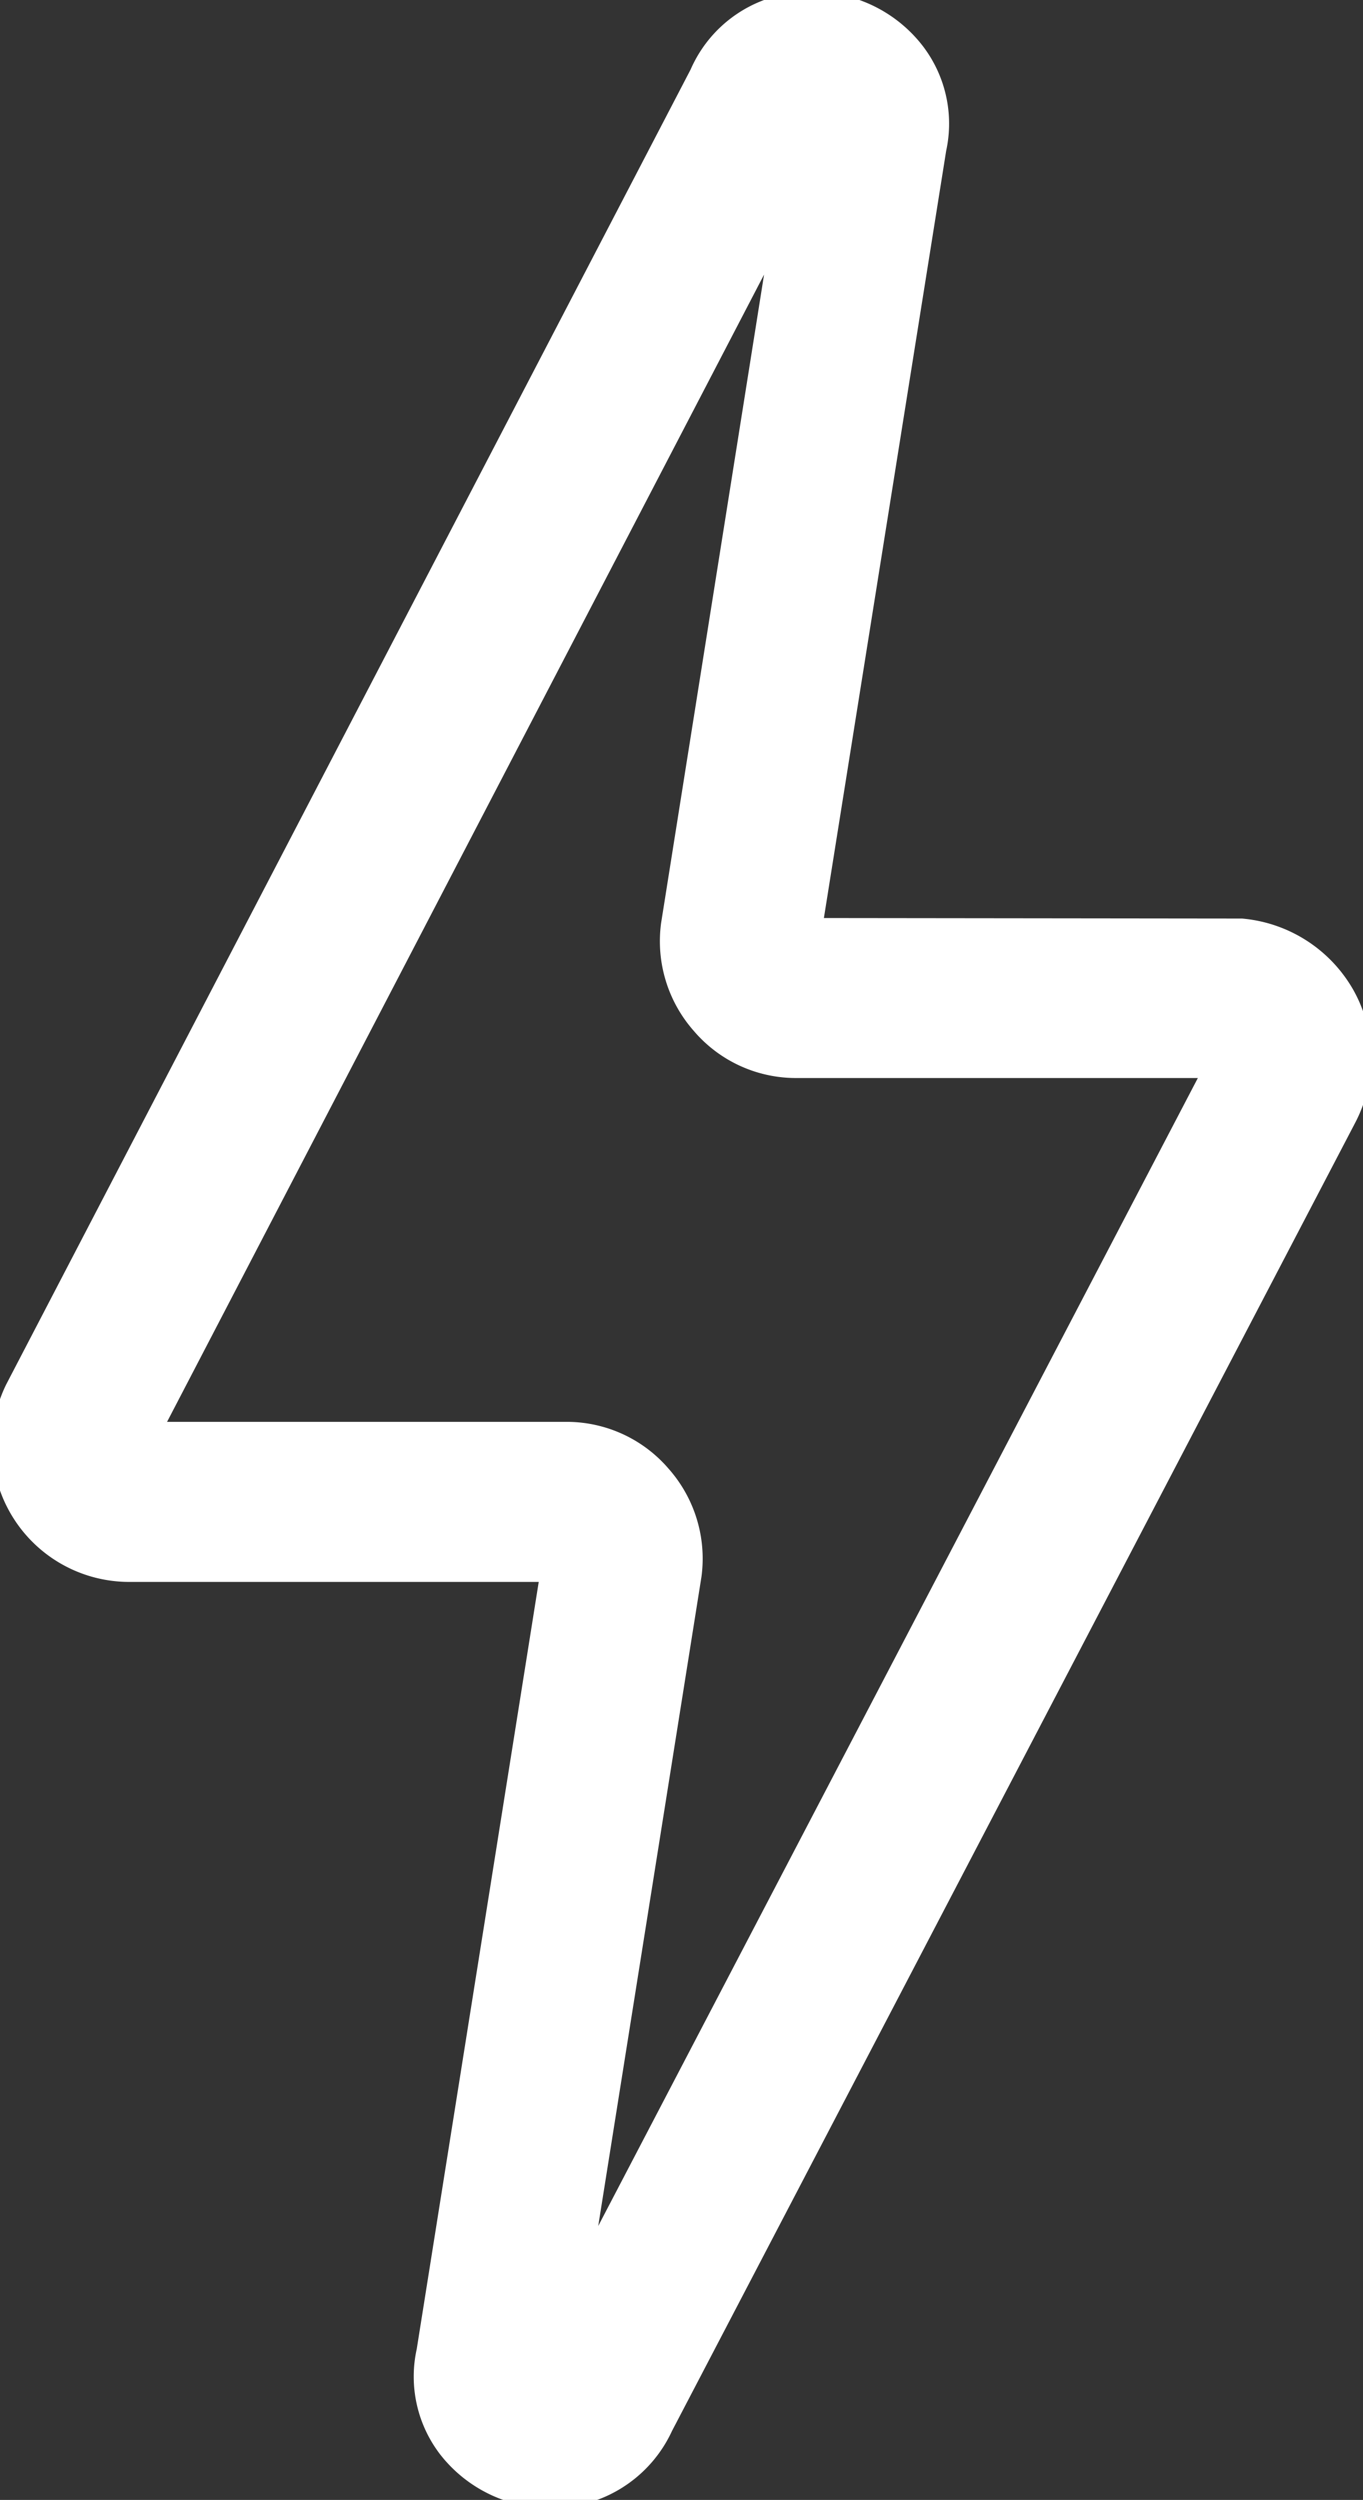 <svg id="Group_2359" data-name="Group 2359" xmlns="http://www.w3.org/2000/svg" xmlns:xlink="http://www.w3.org/1999/xlink" width="25.088" height="46" viewBox="0 0 25.088 46">
  <rect x="0" y="0" width="25.088" height="46" fill="#333333" stroke="none"/>
  <defs>
    <clipPath id="clip-path">
      <rect id="Rectangle_2583" data-name="Rectangle 2583" width="25.088" height="46" transform="translate(0 0)" fill="none"/>
    </clipPath>
  </defs>
  <g id="Group_2358" data-name="Group 2358" transform="translate(0 0)" clip-path="url(#clip-path)">
    <path id="Path_5329" data-name="Path 5329" d="M10.266,46.046a2.307,2.307,0,0,1-1.808-.875,2.1,2.1,0,0,1-.394-1.751l2.293-14.414H2.5A2.272,2.272,0,0,1,.486,25.734l12.6-24.2A2.13,2.13,0,0,1,15.111.25a2.307,2.307,0,0,1,1.807.875,2.1,2.1,0,0,1,.4,1.751L15.02,17.29,23,17.3a2.367,2.367,0,0,1,1.848,1.2,2.313,2.313,0,0,1,.044,2.15l-.01.02-12.59,24.1a2.188,2.188,0,0,1-2.025,1.284M2.811,26.561H10.6a2.221,2.221,0,0,1,1.67.781,2.245,2.245,0,0,1,.542,1.783L10.672,42.58,22.609,19.734H14.776a2.219,2.219,0,0,1-1.67-.782,2.243,2.243,0,0,1-.542-1.783L14.7,3.721Z" transform="translate(-0.148 -0.148)" fill="#fff"/>
    <path id="Path_5330" data-name="Path 5330" d="M10.266,46.046a2.307,2.307,0,0,1-1.808-.875,2.1,2.1,0,0,1-.394-1.751l2.293-14.414H2.5A2.272,2.272,0,0,1,.486,25.734l12.6-24.2A2.13,2.13,0,0,1,15.111.25a2.307,2.307,0,0,1,1.807.875,2.1,2.1,0,0,1,.4,1.751L15.02,17.29,23,17.3a2.367,2.367,0,0,1,1.848,1.2,2.313,2.313,0,0,1,.044,2.15l-.01.02-12.59,24.1A2.188,2.188,0,0,1,10.266,46.046ZM2.811,26.561H10.6a2.221,2.221,0,0,1,1.67.781,2.245,2.245,0,0,1,.542,1.783L10.672,42.58,22.609,19.734H14.776a2.219,2.219,0,0,1-1.67-.782,2.243,2.243,0,0,1-.542-1.783L14.7,3.721Z" transform="translate(-0.148 -0.148)" fill="none" stroke="#fff" stroke-width="0.5"/>
  </g>
</svg>
